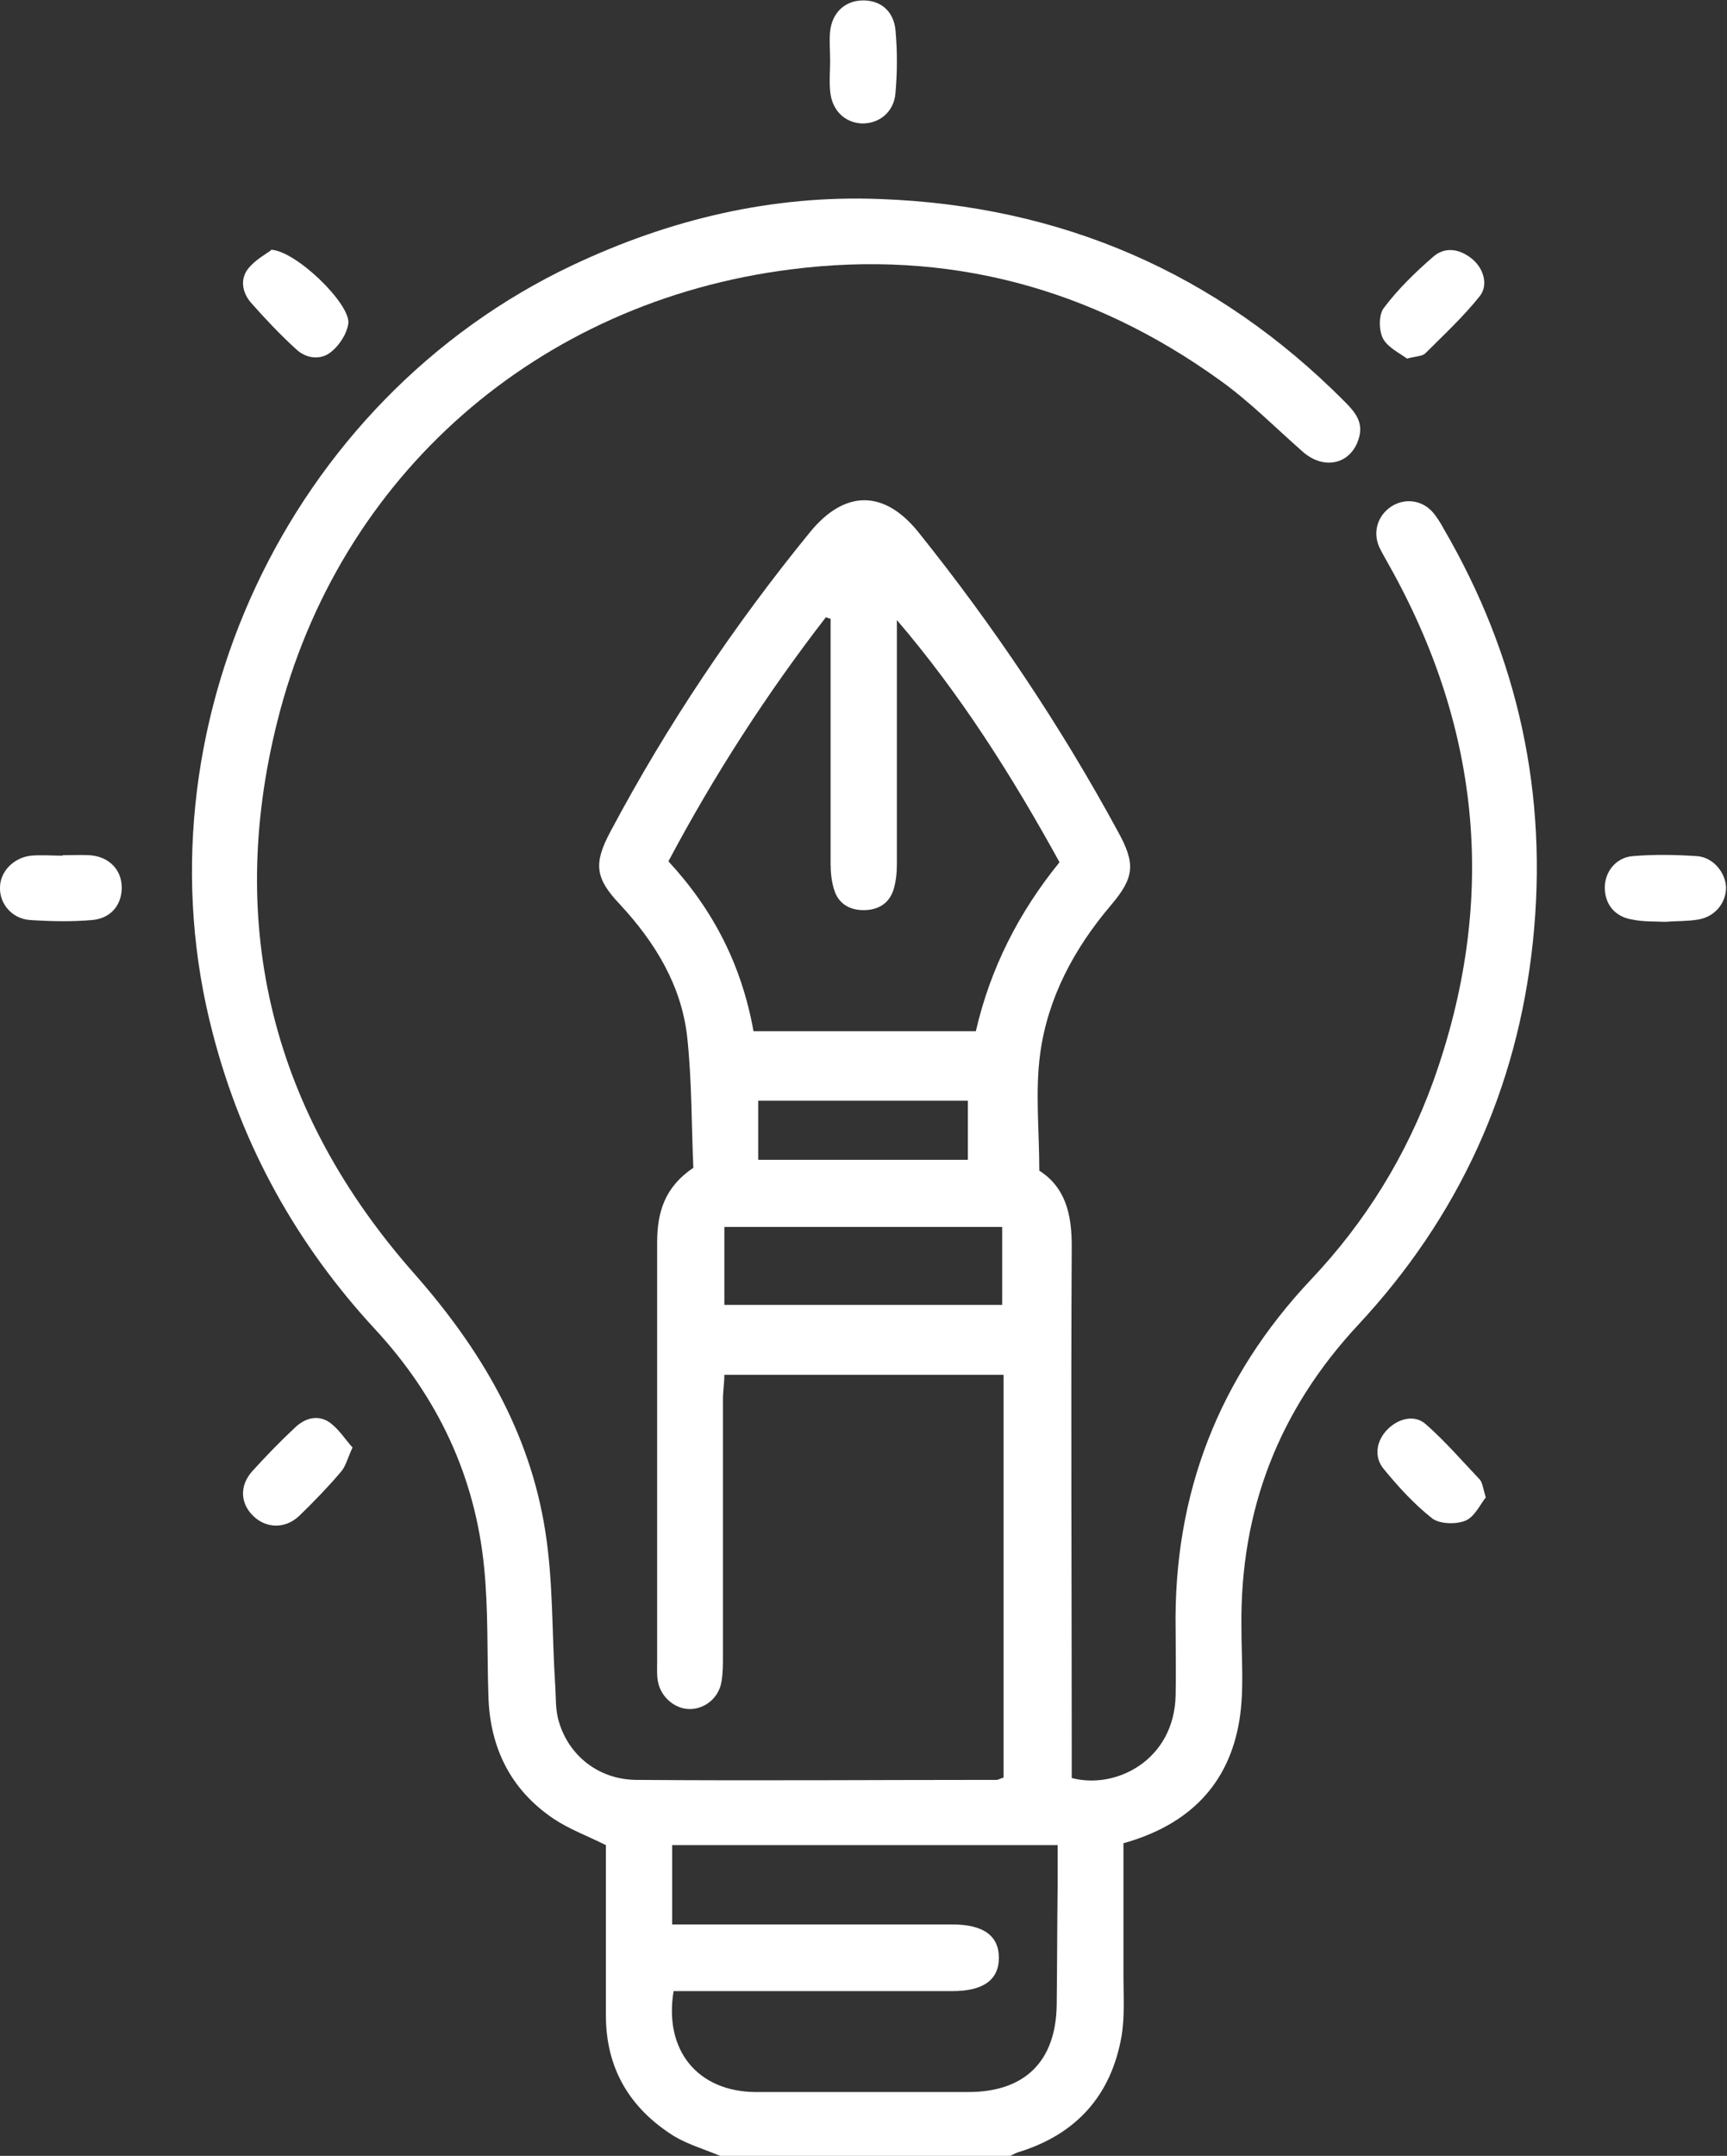 <svg width="101" height="126" viewBox="0 0 101 126" fill="none" xmlns="http://www.w3.org/2000/svg">
<rect x="0" y="0" width="101" height="126" fill="#333333" stroke="none"/>
<g clip-path="url(#clip0_698_19)">
<path d="M42.115 126C41.208 125.616 40.246 125.341 39.421 124.848C36.837 123.229 35.435 120.897 35.435 117.797C35.435 114.451 35.435 111.076 35.435 107.839C34.336 107.291 33.291 106.906 32.384 106.303C29.855 104.602 28.645 102.133 28.563 99.115C28.48 96.619 28.563 94.123 28.315 91.626C27.793 86.277 25.594 81.641 21.937 77.69C17.346 72.725 14.158 66.991 12.453 60.435C7.78 42.686 16.824 23.373 33.483 15.5C39.174 12.811 45.167 11.385 51.462 11.632C62.046 12.016 71.145 15.938 78.623 23.455C79.228 24.059 79.75 24.662 79.475 25.595C79.035 27.131 77.441 27.515 76.176 26.39C74.582 24.991 73.07 23.455 71.338 22.221C63.833 16.816 55.421 14.567 46.239 15.746C31.477 17.612 19.821 27.762 16.219 42.164C13.195 54.208 15.972 65.071 24.192 74.398C28.095 78.815 30.982 83.671 31.889 89.487C32.356 92.422 32.274 95.439 32.466 98.43C32.521 99.17 32.466 99.911 32.686 100.624C33.264 102.599 34.995 103.999 37.195 104.026C44.232 104.081 51.242 104.026 58.28 104.026C58.39 104.026 58.5 103.944 58.692 103.889V80.351H42.363C42.363 80.818 42.28 81.311 42.28 81.778C42.28 86.771 42.28 91.791 42.28 96.784C42.28 97.278 42.28 97.771 42.198 98.265C42.06 99.17 41.318 99.829 40.438 99.884C39.559 99.939 38.679 99.253 38.487 98.32C38.404 97.936 38.432 97.497 38.432 97.085C38.432 88.938 38.432 80.763 38.432 72.615C38.432 70.859 38.871 69.378 40.548 68.253C40.438 65.757 40.466 63.178 40.191 60.627C39.861 57.609 38.322 55.085 36.26 52.863C34.803 51.327 34.693 50.477 35.71 48.584C39.009 42.384 42.913 36.568 47.366 31.109C49.4 28.613 51.71 28.613 53.716 31.109C58.115 36.596 62.019 42.411 65.372 48.584C66.417 50.477 66.362 51.272 64.96 52.918C62.816 55.442 61.276 58.322 60.836 61.56C60.534 63.754 60.781 66.059 60.781 68.418C62.321 69.406 62.678 70.969 62.678 72.835C62.623 82.71 62.678 92.586 62.678 102.49C62.678 102.984 62.678 103.45 62.678 103.916C65.262 104.602 68.671 102.874 68.754 99.088C68.781 97.826 68.754 96.537 68.754 95.275C68.616 87.347 71.255 80.516 76.698 74.755C79.86 71.408 82.251 67.54 83.818 63.206C87.557 52.781 86.677 42.713 81.234 33.029C81.042 32.673 80.822 32.316 80.657 31.959C80.272 31.081 80.575 30.121 81.372 29.6C82.141 29.106 83.104 29.216 83.736 29.875C84.011 30.176 84.231 30.533 84.423 30.89C88.794 38.379 90.554 46.444 89.646 55.058C88.739 63.645 85.303 71.134 79.42 77.443C74.774 82.436 72.52 88.279 72.602 95.083C72.602 96.893 72.767 98.731 72.492 100.487C71.888 104.3 69.523 106.66 65.702 107.729C65.702 110.308 65.702 112.859 65.702 115.438C65.702 116.618 65.785 117.852 65.592 119.004C64.987 122.461 62.953 124.738 59.572 125.78C59.379 125.835 59.215 125.945 59.022 126.027H42.253L42.115 126ZM44.04 60.27H57.07C57.922 56.567 59.599 53.302 61.964 50.394C59.187 45.347 56.163 40.573 52.452 36.239C52.452 36.678 52.452 37.144 52.452 37.583C52.452 41.89 52.452 46.197 52.452 50.504C52.452 51.025 52.397 51.574 52.232 52.068C51.957 52.836 51.325 53.193 50.5 53.193C49.675 53.193 49.043 52.809 48.796 52.04C48.631 51.547 48.576 50.998 48.576 50.477C48.576 46.142 48.576 41.78 48.576 37.446C48.576 37.007 48.576 36.596 48.576 36.157C48.493 36.157 48.383 36.102 48.301 36.074C44.837 40.546 41.758 45.319 39.091 50.34C41.73 53.193 43.38 56.43 44.067 60.27H44.04ZM39.311 112.475C39.916 112.475 40.411 112.475 40.906 112.475C45.827 112.475 50.775 112.475 55.696 112.475C57.51 112.475 58.417 113.134 58.417 114.423C58.417 115.712 57.51 116.371 55.696 116.371C50.72 116.371 45.744 116.371 40.796 116.371C40.328 116.371 39.834 116.371 39.394 116.371C38.816 119.855 40.823 122.242 44.177 122.269C48.328 122.269 52.479 122.269 56.63 122.269C59.929 122.269 61.744 120.486 61.799 117.194C61.826 114.862 61.826 112.53 61.854 110.171C61.854 109.403 61.854 108.635 61.854 107.839H39.311V112.448V112.475ZM42.363 71.71V76.264H58.61V71.71H42.363ZM44.342 67.787H56.603V64.33H44.342V67.787Z" fill="white"/>
<path d="M48.548 3.539C48.548 2.963 48.493 2.386 48.548 1.838C48.658 0.768 49.373 0.082 50.363 0.027C51.435 -0.028 52.26 0.603 52.37 1.756C52.48 2.963 52.48 4.197 52.37 5.432C52.287 6.556 51.407 7.242 50.39 7.215C49.373 7.16 48.631 6.419 48.548 5.294C48.493 4.718 48.548 4.142 48.548 3.594V3.539Z" fill="white"/>
<path d="M3.656 49.983C4.178 49.983 4.728 49.956 5.25 49.983C6.378 50.065 7.12 50.833 7.12 51.876C7.12 52.863 6.515 53.659 5.415 53.769C4.206 53.878 2.969 53.851 1.732 53.769C0.687 53.686 -0.028 52.809 -0 51.876C-0 50.943 0.797 50.12 1.814 50.01C2.419 49.956 3.051 50.01 3.656 50.01V49.983Z" fill="white"/>
<path d="M97.426 53.878C96.766 53.851 96.107 53.878 95.447 53.741C94.43 53.577 93.853 52.836 93.853 51.876C93.853 50.943 94.512 50.12 95.475 50.038C96.739 49.928 98.004 49.955 99.268 50.038C100.203 50.12 100.918 50.998 100.945 51.876C100.945 52.754 100.313 53.577 99.323 53.741C98.691 53.851 98.031 53.824 97.371 53.878H97.426Z" fill="white"/>
<path d="M15.835 14.594C17.319 14.649 20.508 17.776 20.371 18.901C20.288 19.505 19.848 20.191 19.353 20.575C18.749 21.068 17.896 20.959 17.319 20.41C16.384 19.56 15.505 18.627 14.68 17.694C14.158 17.091 14.02 16.295 14.543 15.664C14.955 15.17 15.56 14.841 15.862 14.622L15.835 14.594Z" fill="white"/>
<path d="M82.251 20.932C81.839 20.63 81.152 20.301 80.877 19.779C80.629 19.286 80.629 18.38 80.932 17.996C81.757 16.899 82.774 15.911 83.818 15.006C84.506 14.402 85.358 14.54 86.073 15.116C86.76 15.665 87.062 16.652 86.54 17.31C85.578 18.517 84.451 19.56 83.351 20.657C83.186 20.822 82.801 20.822 82.279 20.959L82.251 20.932Z" fill="white"/>
<path d="M20.59 84.658C20.316 85.262 20.206 85.728 19.931 86.03C19.161 86.935 18.336 87.786 17.484 88.609C16.659 89.377 15.56 89.322 14.817 88.609C14.048 87.868 13.993 86.826 14.762 85.975C15.56 85.097 16.384 84.247 17.264 83.424C17.841 82.875 18.611 82.656 19.298 83.15C19.821 83.534 20.178 84.11 20.618 84.603L20.59 84.658Z" fill="white"/>
<path d="M86.897 87.511C86.567 87.923 86.237 88.663 85.688 88.883C85.138 89.102 84.203 89.075 83.763 88.746C82.719 87.923 81.784 86.908 80.932 85.865C80.327 85.152 80.492 84.192 81.152 83.534C81.784 82.903 82.719 82.656 83.378 83.232C84.505 84.219 85.495 85.371 86.54 86.469C86.705 86.661 86.732 86.99 86.897 87.539V87.511Z" fill="white"/>
</g>
<defs>
<clipPath id="clip0_698_19">
<rect width="101" height="126" fill="white"/>
</clipPath>
</defs>
</svg>
